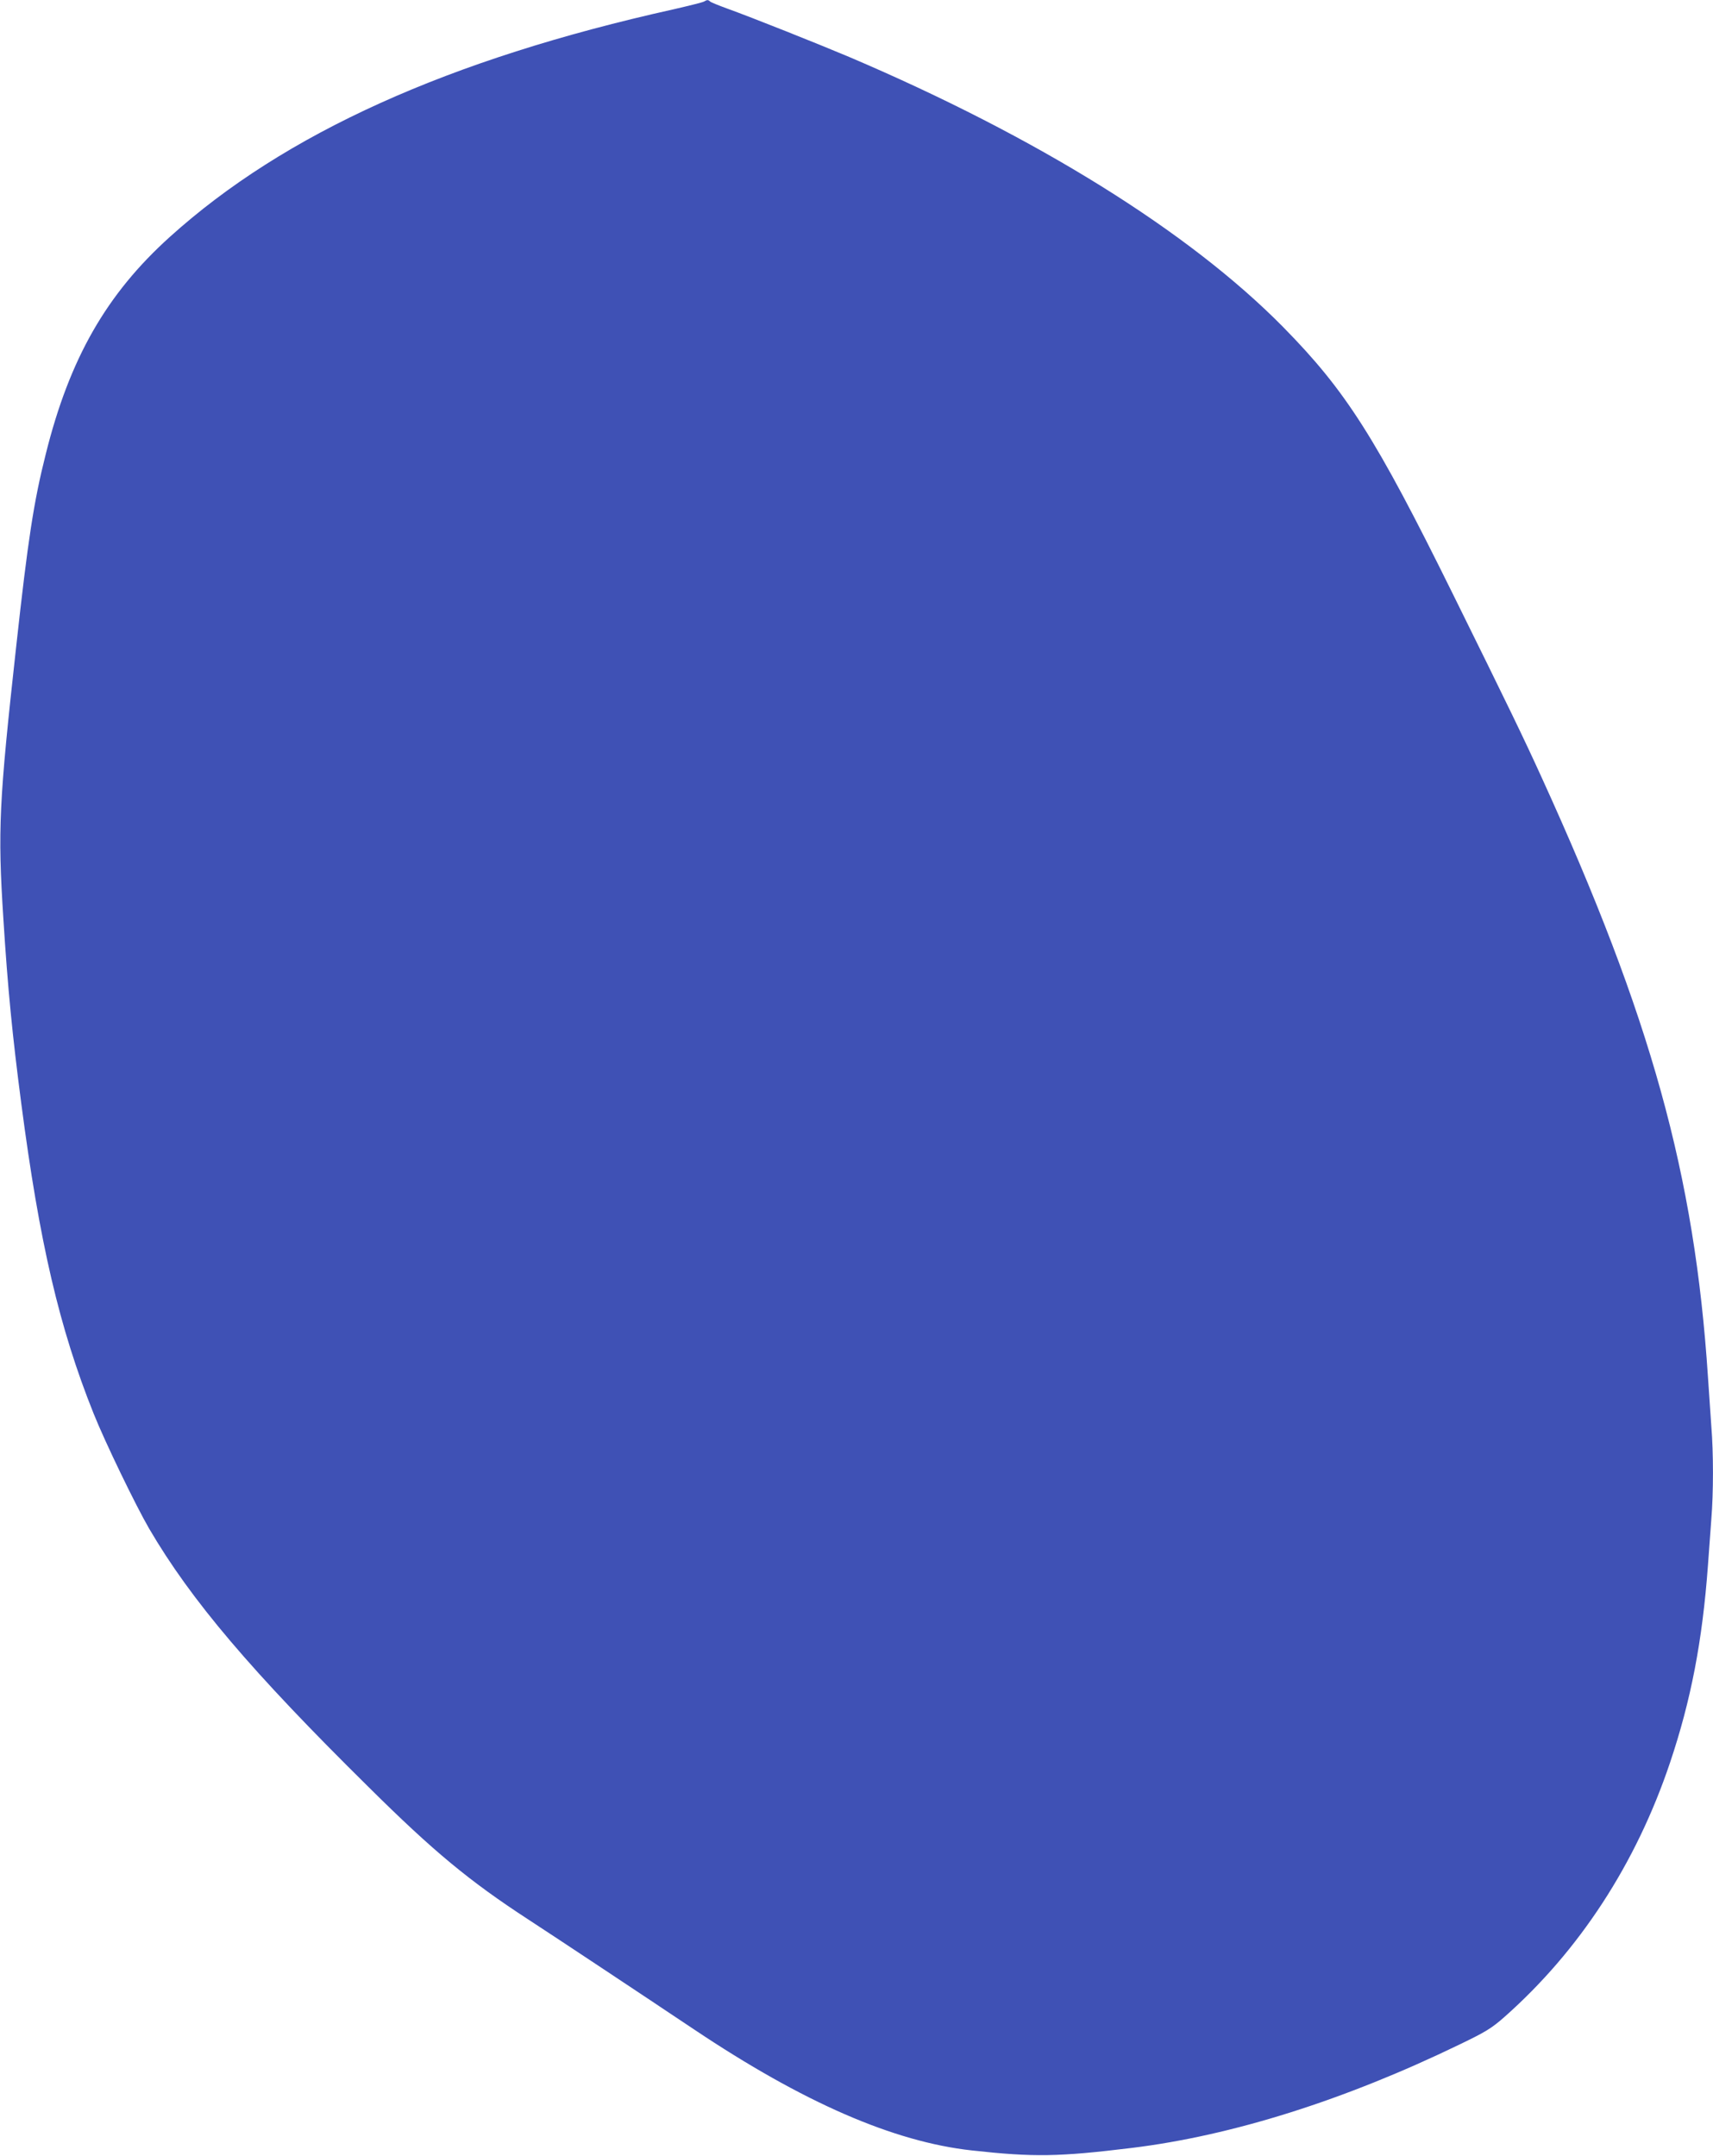 <?xml version="1.0" standalone="no"?>
<!DOCTYPE svg PUBLIC "-//W3C//DTD SVG 20010904//EN"
 "http://www.w3.org/TR/2001/REC-SVG-20010904/DTD/svg10.dtd">
<svg version="1.0" xmlns="http://www.w3.org/2000/svg"
 width="1017pt" height="1280pt" viewBox="0 0 1017 1280"
 preserveAspectRatio="xMidYMid meet">
<g transform="translate(0,1280) scale(0.1,-0.1)"
fill="#3f51b5" stroke="none">
<path d="M4180 12791 c-8 -5 -89 -25 -180 -46 -1336 -297 -2311 -737 -2992
-1352 -376 -339 -595 -722 -736 -1288 -72 -285 -106 -508 -176 -1145 -102
-924 -110 -1087 -76 -1615 26 -415 54 -697 106 -1095 108 -828 226 -1335 430
-1844 68 -170 250 -546 329 -682 249 -426 609 -850 1302 -1534 386 -383 600
-560 950 -788 152 -99 636 -420 983 -652 648 -434 1185 -668 1650 -719 371
-41 515 -38 950 15 596 73 1264 284 1945 614 156 75 191 97 265 162 446 394
783 911 985 1512 124 369 192 721 225 1171 6 83 15 205 20 273 13 158 13 397
0 554 -5 68 -14 200 -20 293 -79 1201 -338 2135 -987 3558 -107 235 -193 413
-526 1087 -460 932 -636 1209 -1010 1589 -558 566 -1461 1128 -2576 1603 -180
76 -581 236 -726 288 -49 18 -94 36 -99 41 -12 11 -17 11 -36 0z"/>
</g>
</svg>
